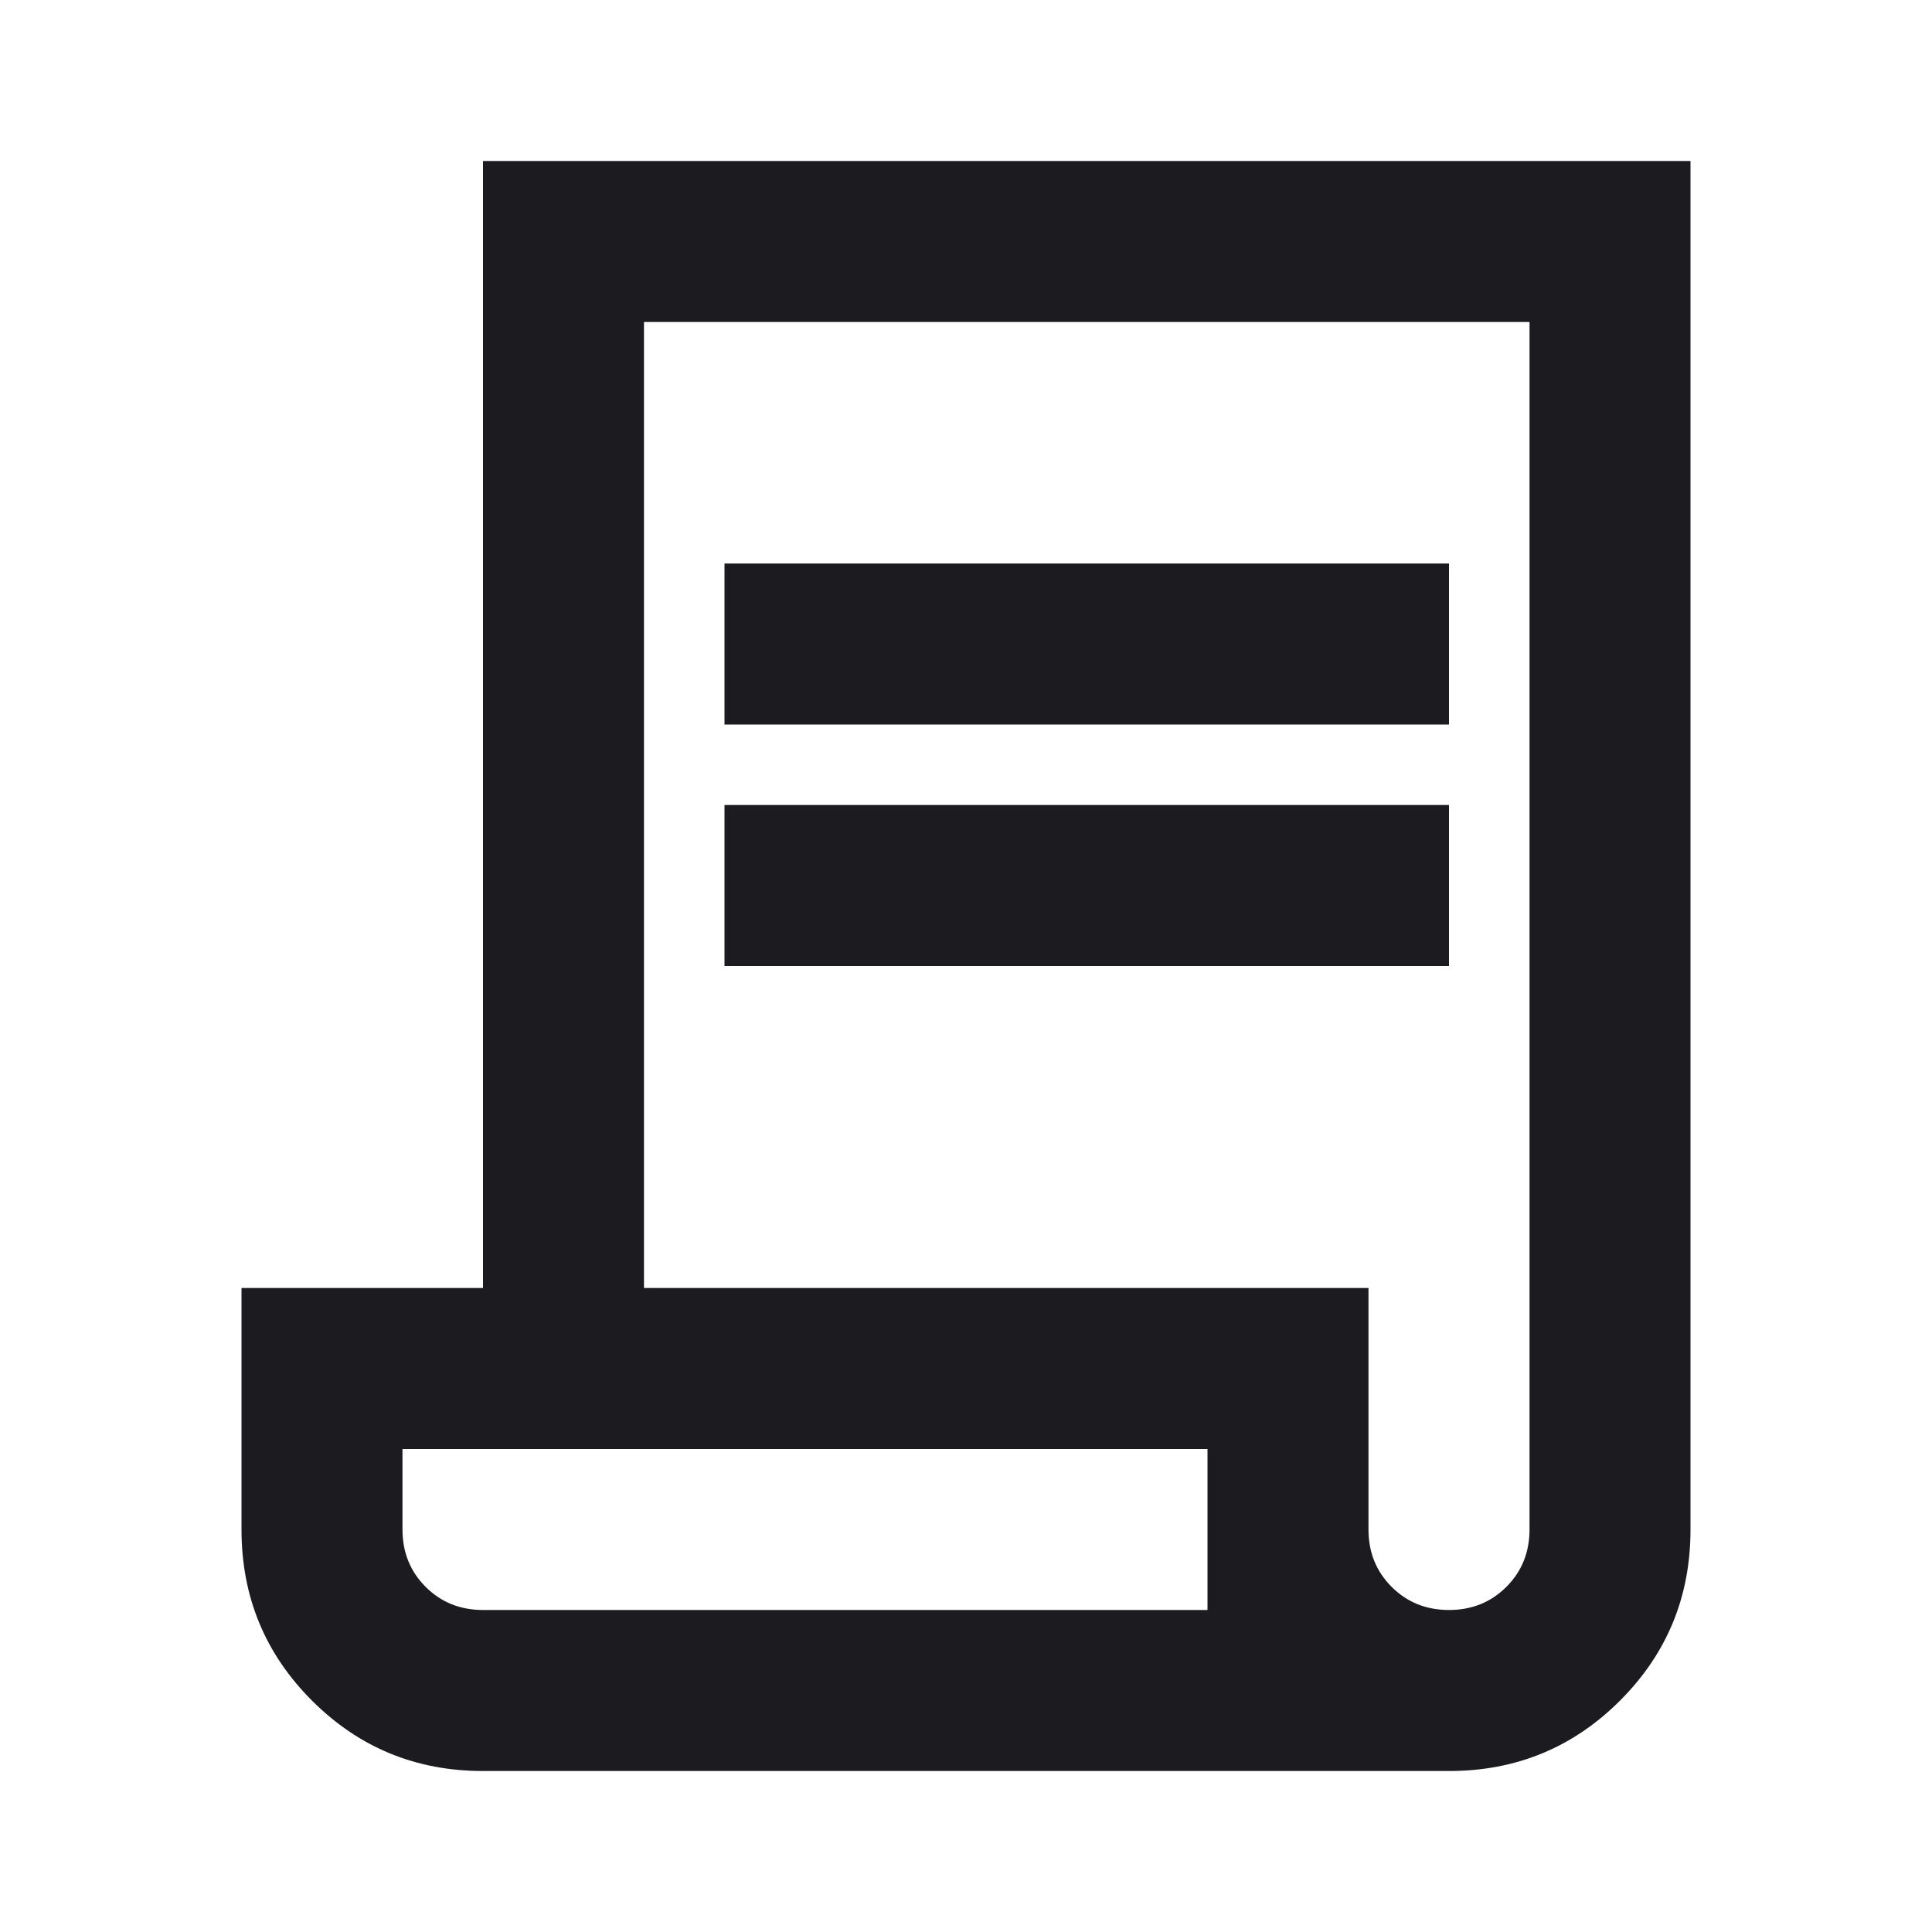<svg width="40" height="40" viewBox="0 0 40 40" fill="none" xmlns="http://www.w3.org/2000/svg">
<mask id="mask0_356_35" style="mask-type:alpha" maskUnits="userSpaceOnUse" x="0" y="0" width="40" height="40">
<rect width="40" height="40" fill="#D9D9D9"/>
</mask>
<g mask="url(#mask0_356_35)">
<path d="M10 36.667C8.611 36.667 7.431 36.181 6.458 35.208C5.486 34.236 5 33.056 5 31.667V26.667H10V3.333H35V31.667C35 33.056 34.514 34.236 33.542 35.208C32.569 36.181 31.389 36.667 30 36.667H10ZM30 33.333C30.472 33.333 30.868 33.174 31.188 32.854C31.507 32.535 31.667 32.139 31.667 31.667V6.667H13.333V26.667H28.333V31.667C28.333 32.139 28.493 32.535 28.812 32.854C29.132 33.174 29.528 33.333 30 33.333ZM15 15V11.667H30V15H15ZM15 20V16.667H30V20H15ZM10 33.333H25V30H8.333V31.667C8.333 32.139 8.493 32.535 8.812 32.854C9.132 33.174 9.528 33.333 10 33.333ZM10 33.333H8.333H25H10Z" fill="#1C1B1F"/>
</g>
</svg>
